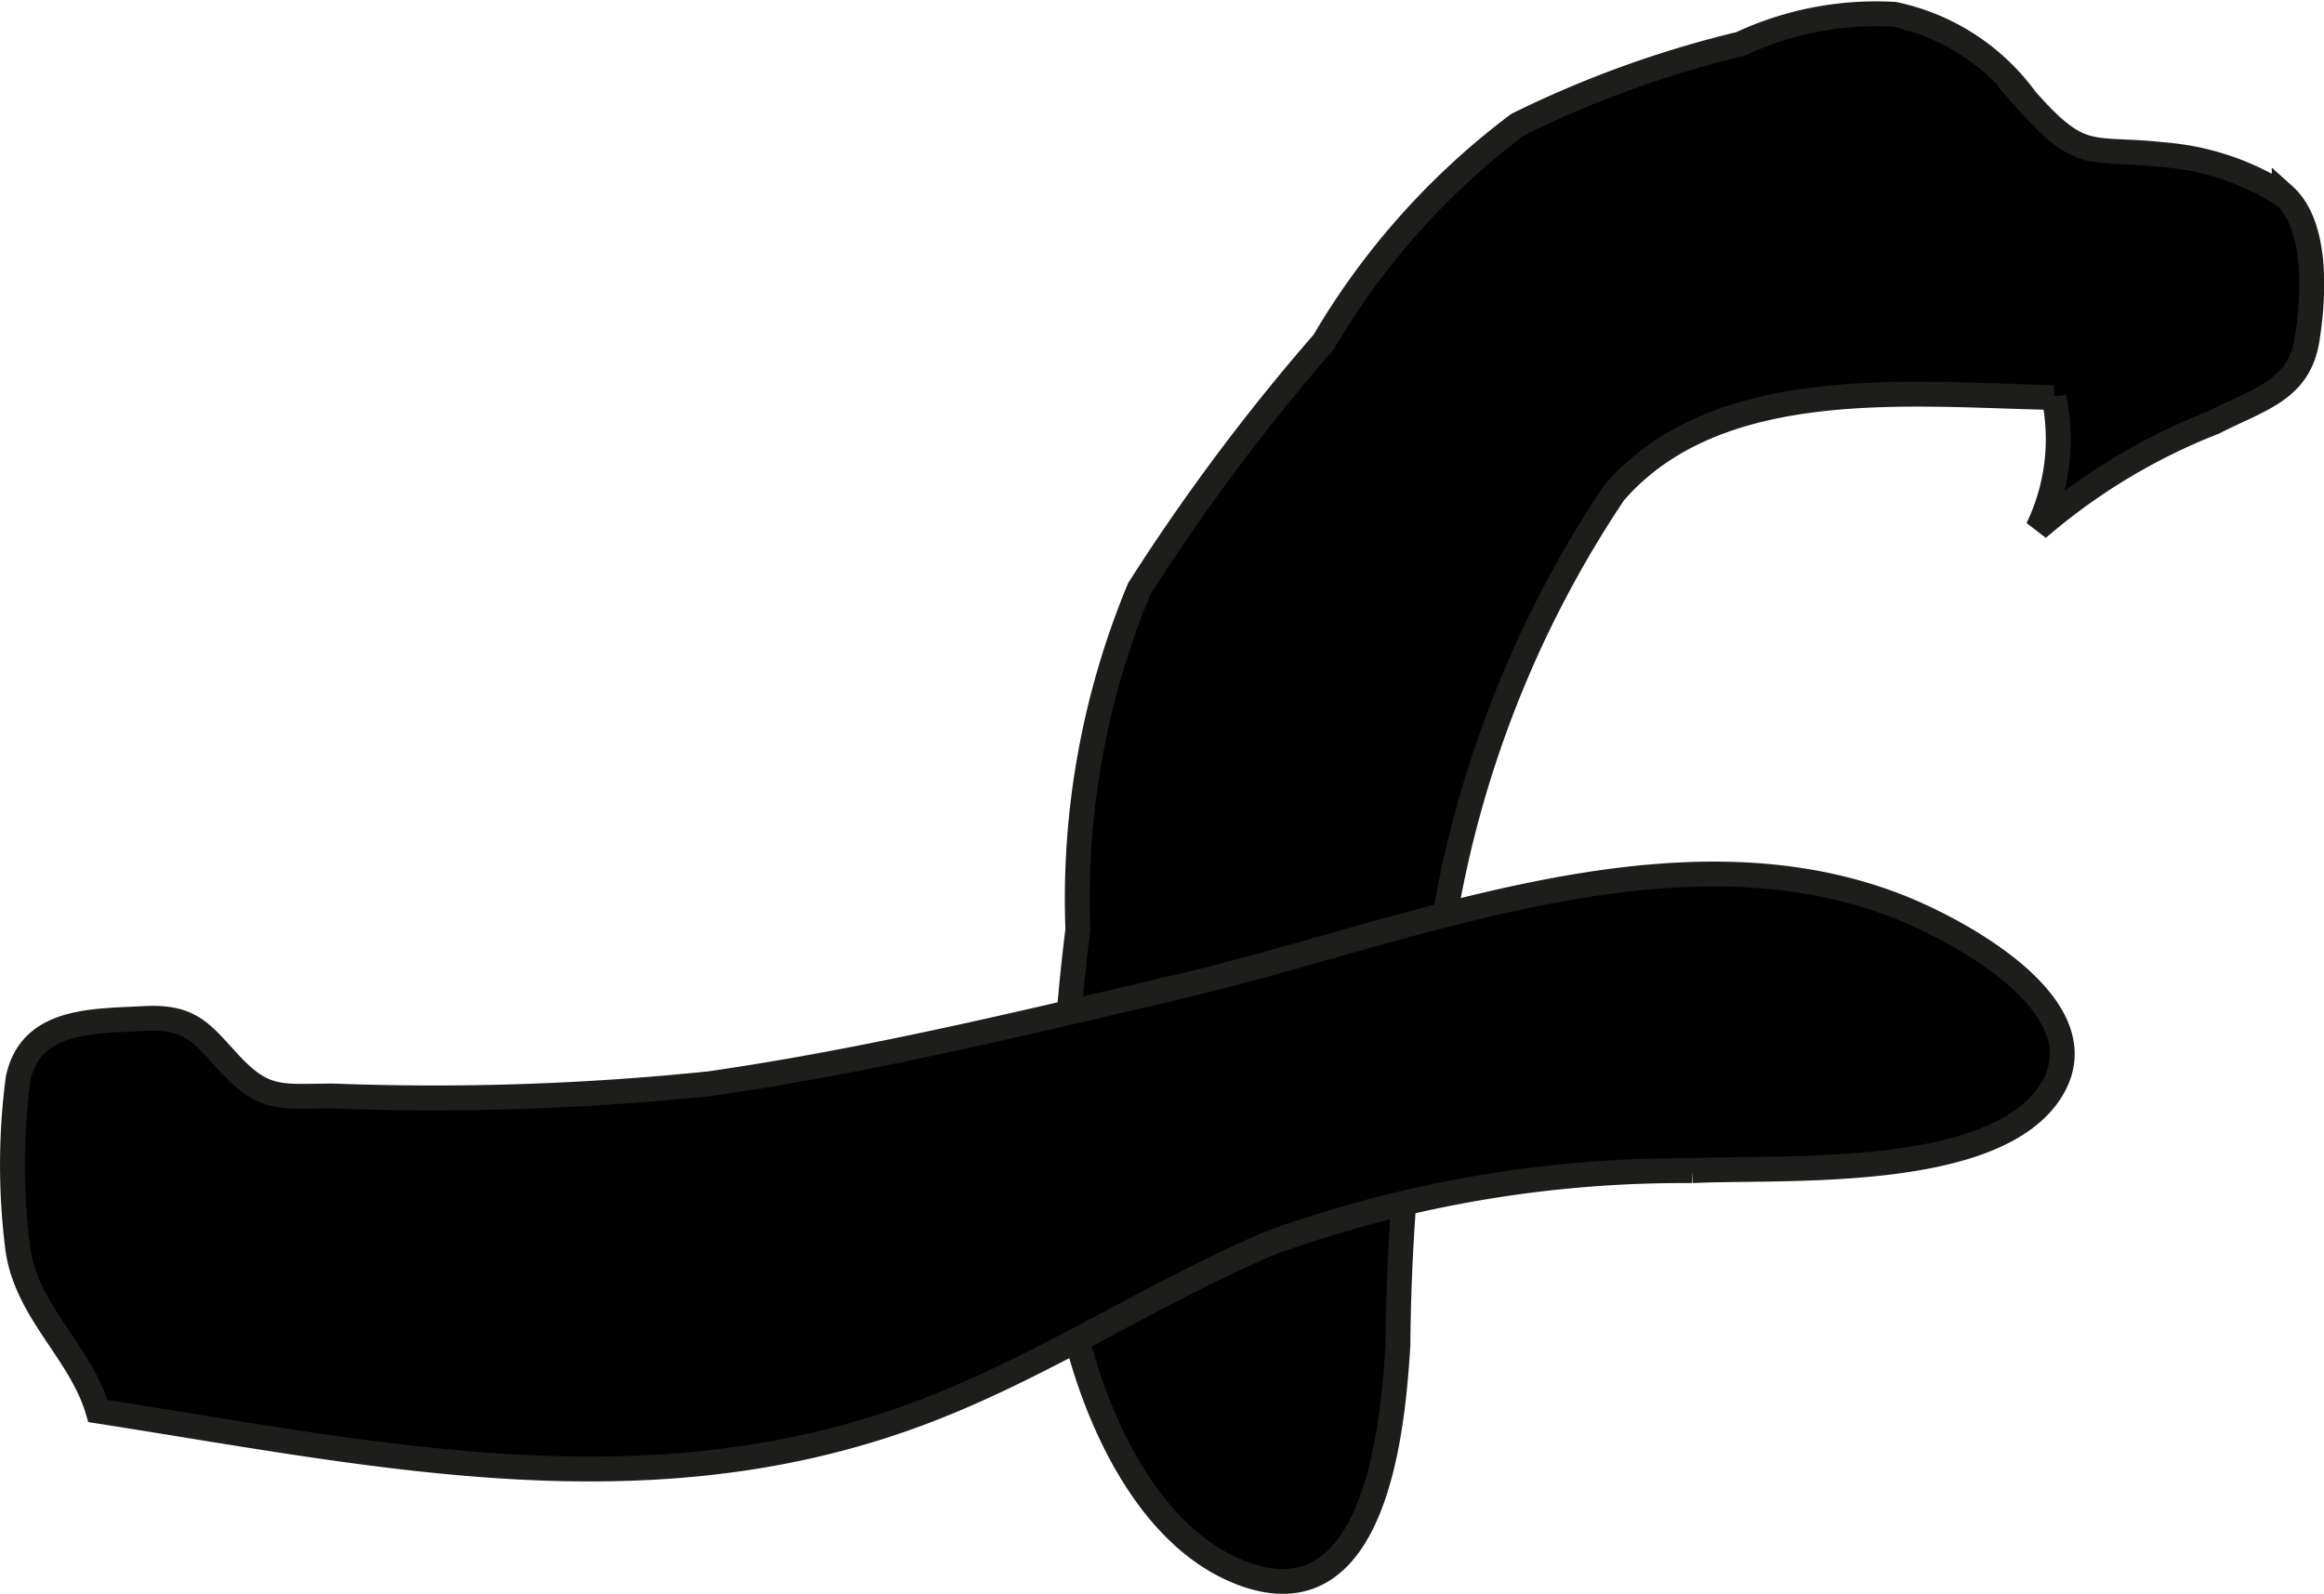 <?xml version="1.0" encoding="UTF-8"?>
<svg xmlns="http://www.w3.org/2000/svg"
     version="1.1"
     width="8.243mm"
     height="5.654mm"
     viewBox="0 0 23.366 16.027">
   <defs>
      <style type="text/css">
      .a {
        stroke: #1d1d1b;
        stroke-width: 0.25px;
      }
    </style>
   </defs>
   <path class="a"
         d="M15.261,1.252a7.431,7.431,0,0,0-1.952,2.187,20.828,20.828,0,0,0-1.855,2.482,8.127,8.127,0,0,0-.617,3.427,21.108,21.108,0,0,0-.146,3.394c.125,1.075.703,2.708,1.85,3.096,1.294.439,1.463-1.482,1.514-2.313a21.519,21.519,0,0,1,.473-4.318,10.992,10.992,0,0,1,1.701-4.253c1.047-1.206,2.992-.984,4.422-.957a2.065,2.065,0,0,1-.163,1.317,6.127,6.127,0,0,1,1.776-1.07c.45-.232.85-.316.932-.83.068-.427.11-1.142-.23-1.448a2.618,2.618,0,0,0-1.224-.411c-.736-.08-.809.085-1.375-.556a2.19,2.19,0,0,0-1.321-.855,3.22,3.22,0,0,0-1.548.298A10.692,10.692,0,0,0,15.261,1.252Z"/>
   <path class="a"
         d="M7.132,10.898c1.601-.231,3.173-.613,4.746-.982,2.265-.532,5.006-1.726,7.299-.763.578.243,1.951.99,1.449,1.806-.561.918-2.727.768-3.613.813a12.224,12.224,0,0,0-4.228.722c-1.225.519-2.331,1.274-3.585,1.734-2.731,1.003-5.44.393-8.215-.039-.181-.614-.741-1.008-.812-1.678a6.688,6.688,0,0,1,.009-1.665c.129-.599.744-.576,1.274-.604.477-.025.578.161.866.467.343.365.516.314,1.022.312A26.944,26.944,0,0,0,7.132,10.898Z"/>
</svg>
